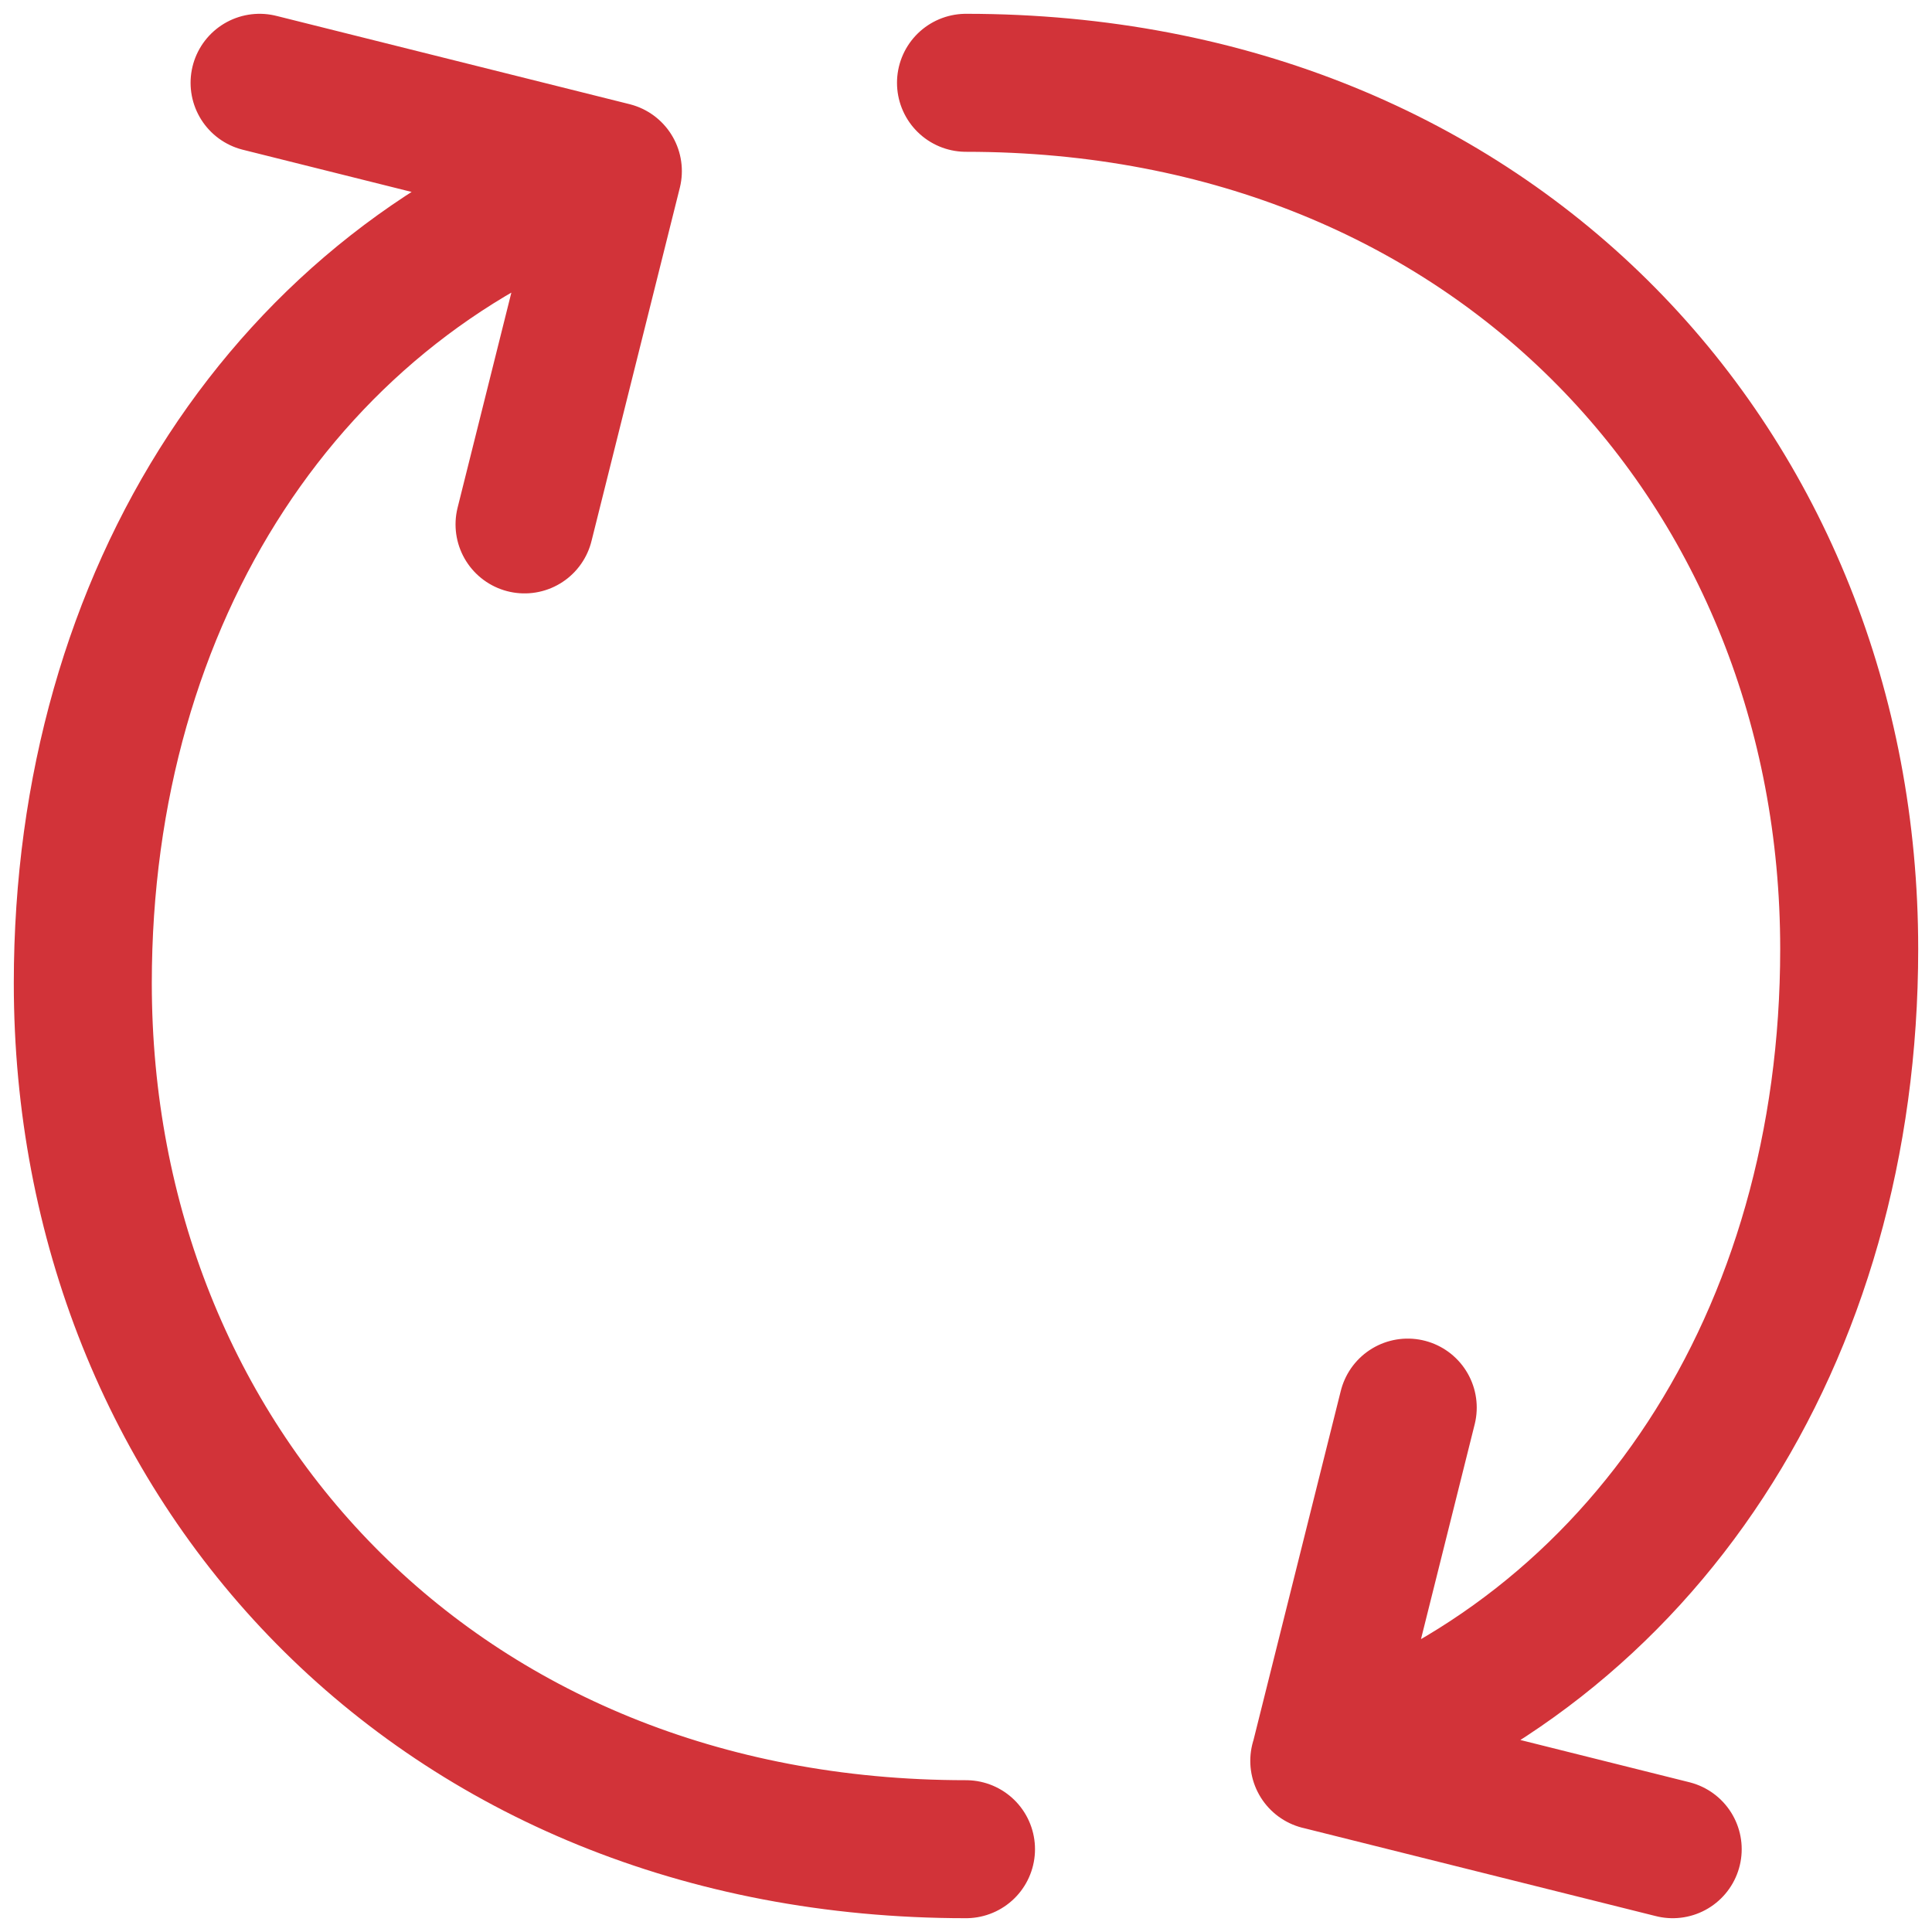 <svg width="70" height="70" viewBox="0 0 70 70" fill="none" xmlns="http://www.w3.org/2000/svg">
<path d="M35 67C15.8 67 3 52.952 3 35.621C3 21.534 10.472 10.168 22.2 6.2M35 3C54.2 3 67 17.048 67 34.382C67 48.466 59.528 59.826 47.8 63.8M19.005 19L22.205 6.2L9.405 3M51.005 51L47.805 63.8L60.605 67" stroke="#D23339" stroke-width="5" stroke-linecap="round" stroke-linejoin="round"/>
</svg>
